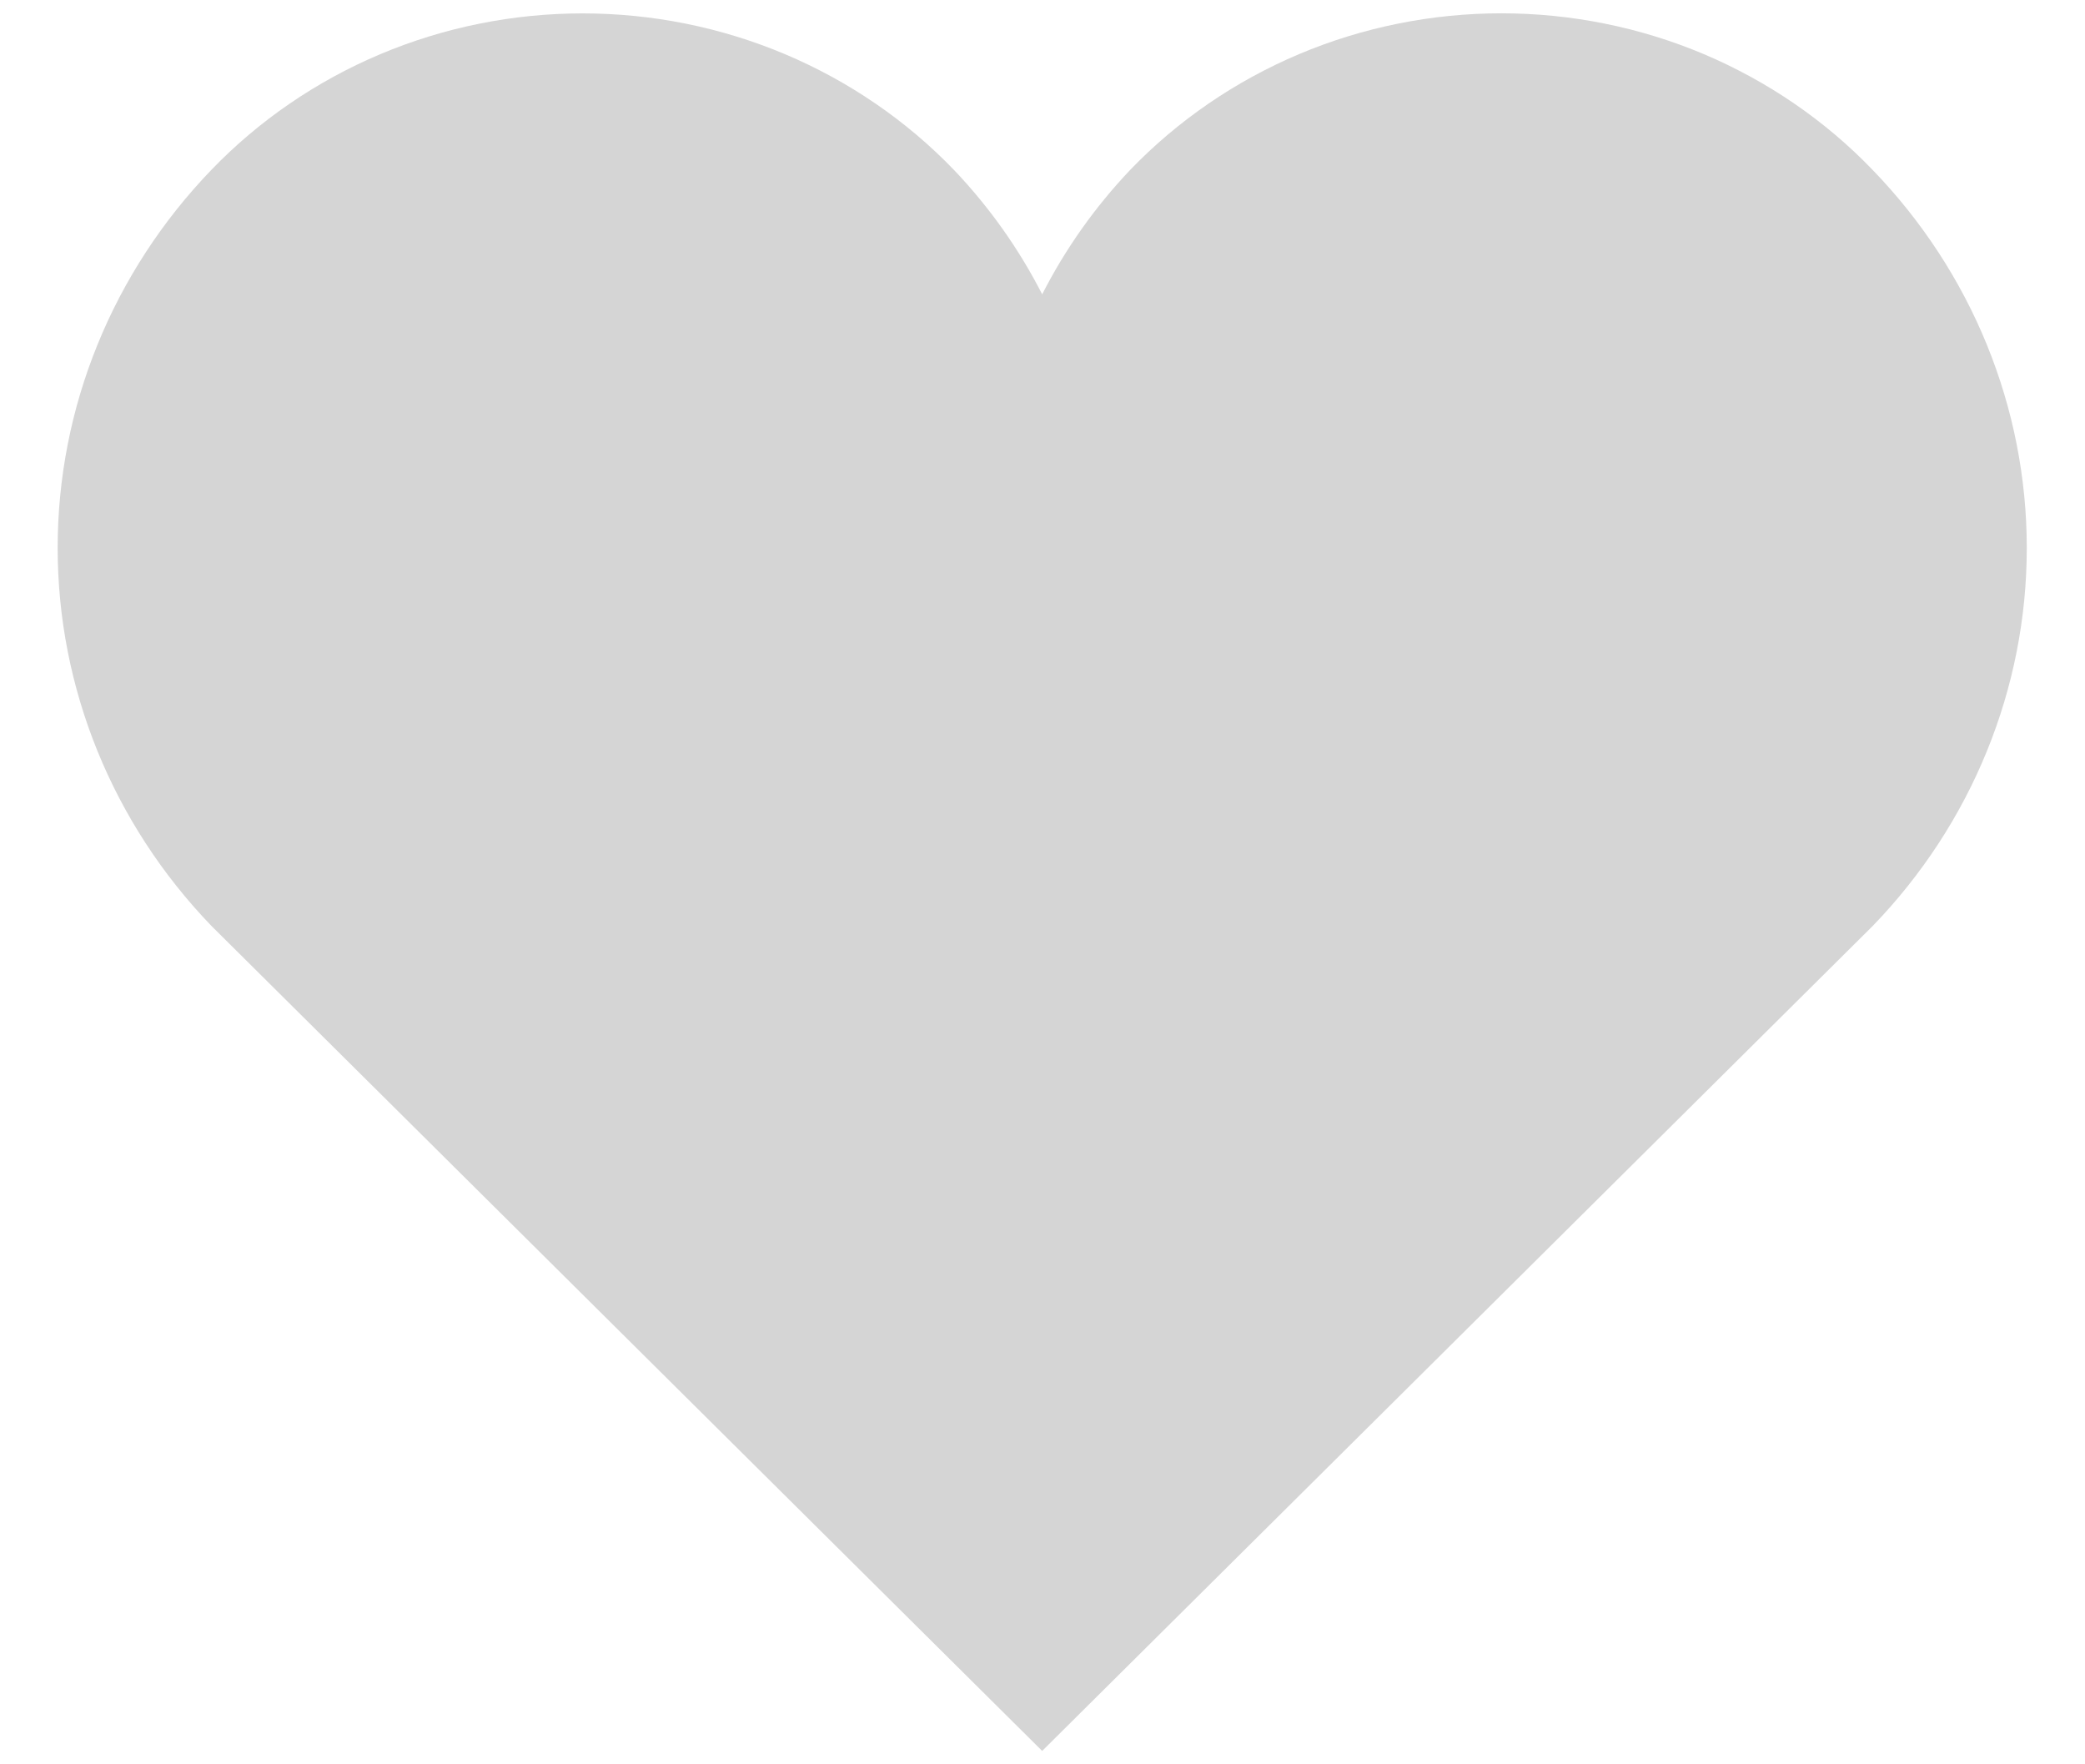 <svg width="26" height="22" viewBox="0 0 26 22" fill="none" xmlns="http://www.w3.org/2000/svg">
<g clip-path="url(#clip0_1099_135)">
<path d="M23.352 2.119C22.76 1.503 22.043 1.012 21.247 0.675C20.451 0.339 19.591 0.166 18.723 0.166C17.855 0.166 16.995 0.339 16.199 0.675C15.402 1.012 14.686 1.503 14.093 2.119C13.653 2.583 13.284 3.105 12.996 3.67C12.707 3.104 12.337 2.582 11.896 2.119C11.303 1.503 10.586 1.012 9.79 0.676C8.993 0.34 8.134 0.167 7.265 0.167C6.397 0.167 5.538 0.34 4.741 0.676C3.945 1.012 3.228 1.503 2.635 2.119C1.404 3.397 0.719 5.082 0.719 6.832C0.719 8.582 1.404 10.266 2.635 11.544L12.996 21.833L23.352 11.547C24.587 10.27 25.274 8.584 25.274 6.833C25.274 5.082 24.587 3.396 23.352 2.119Z" fill="#D5D5D5"/>
</g>
<defs>
<clipPath id="clip0_1099_135">
<rect width="24.556" height="21.667" fill="white" transform="translate(0.719 0.166)"/>
</clipPath>
</defs>
</svg>
